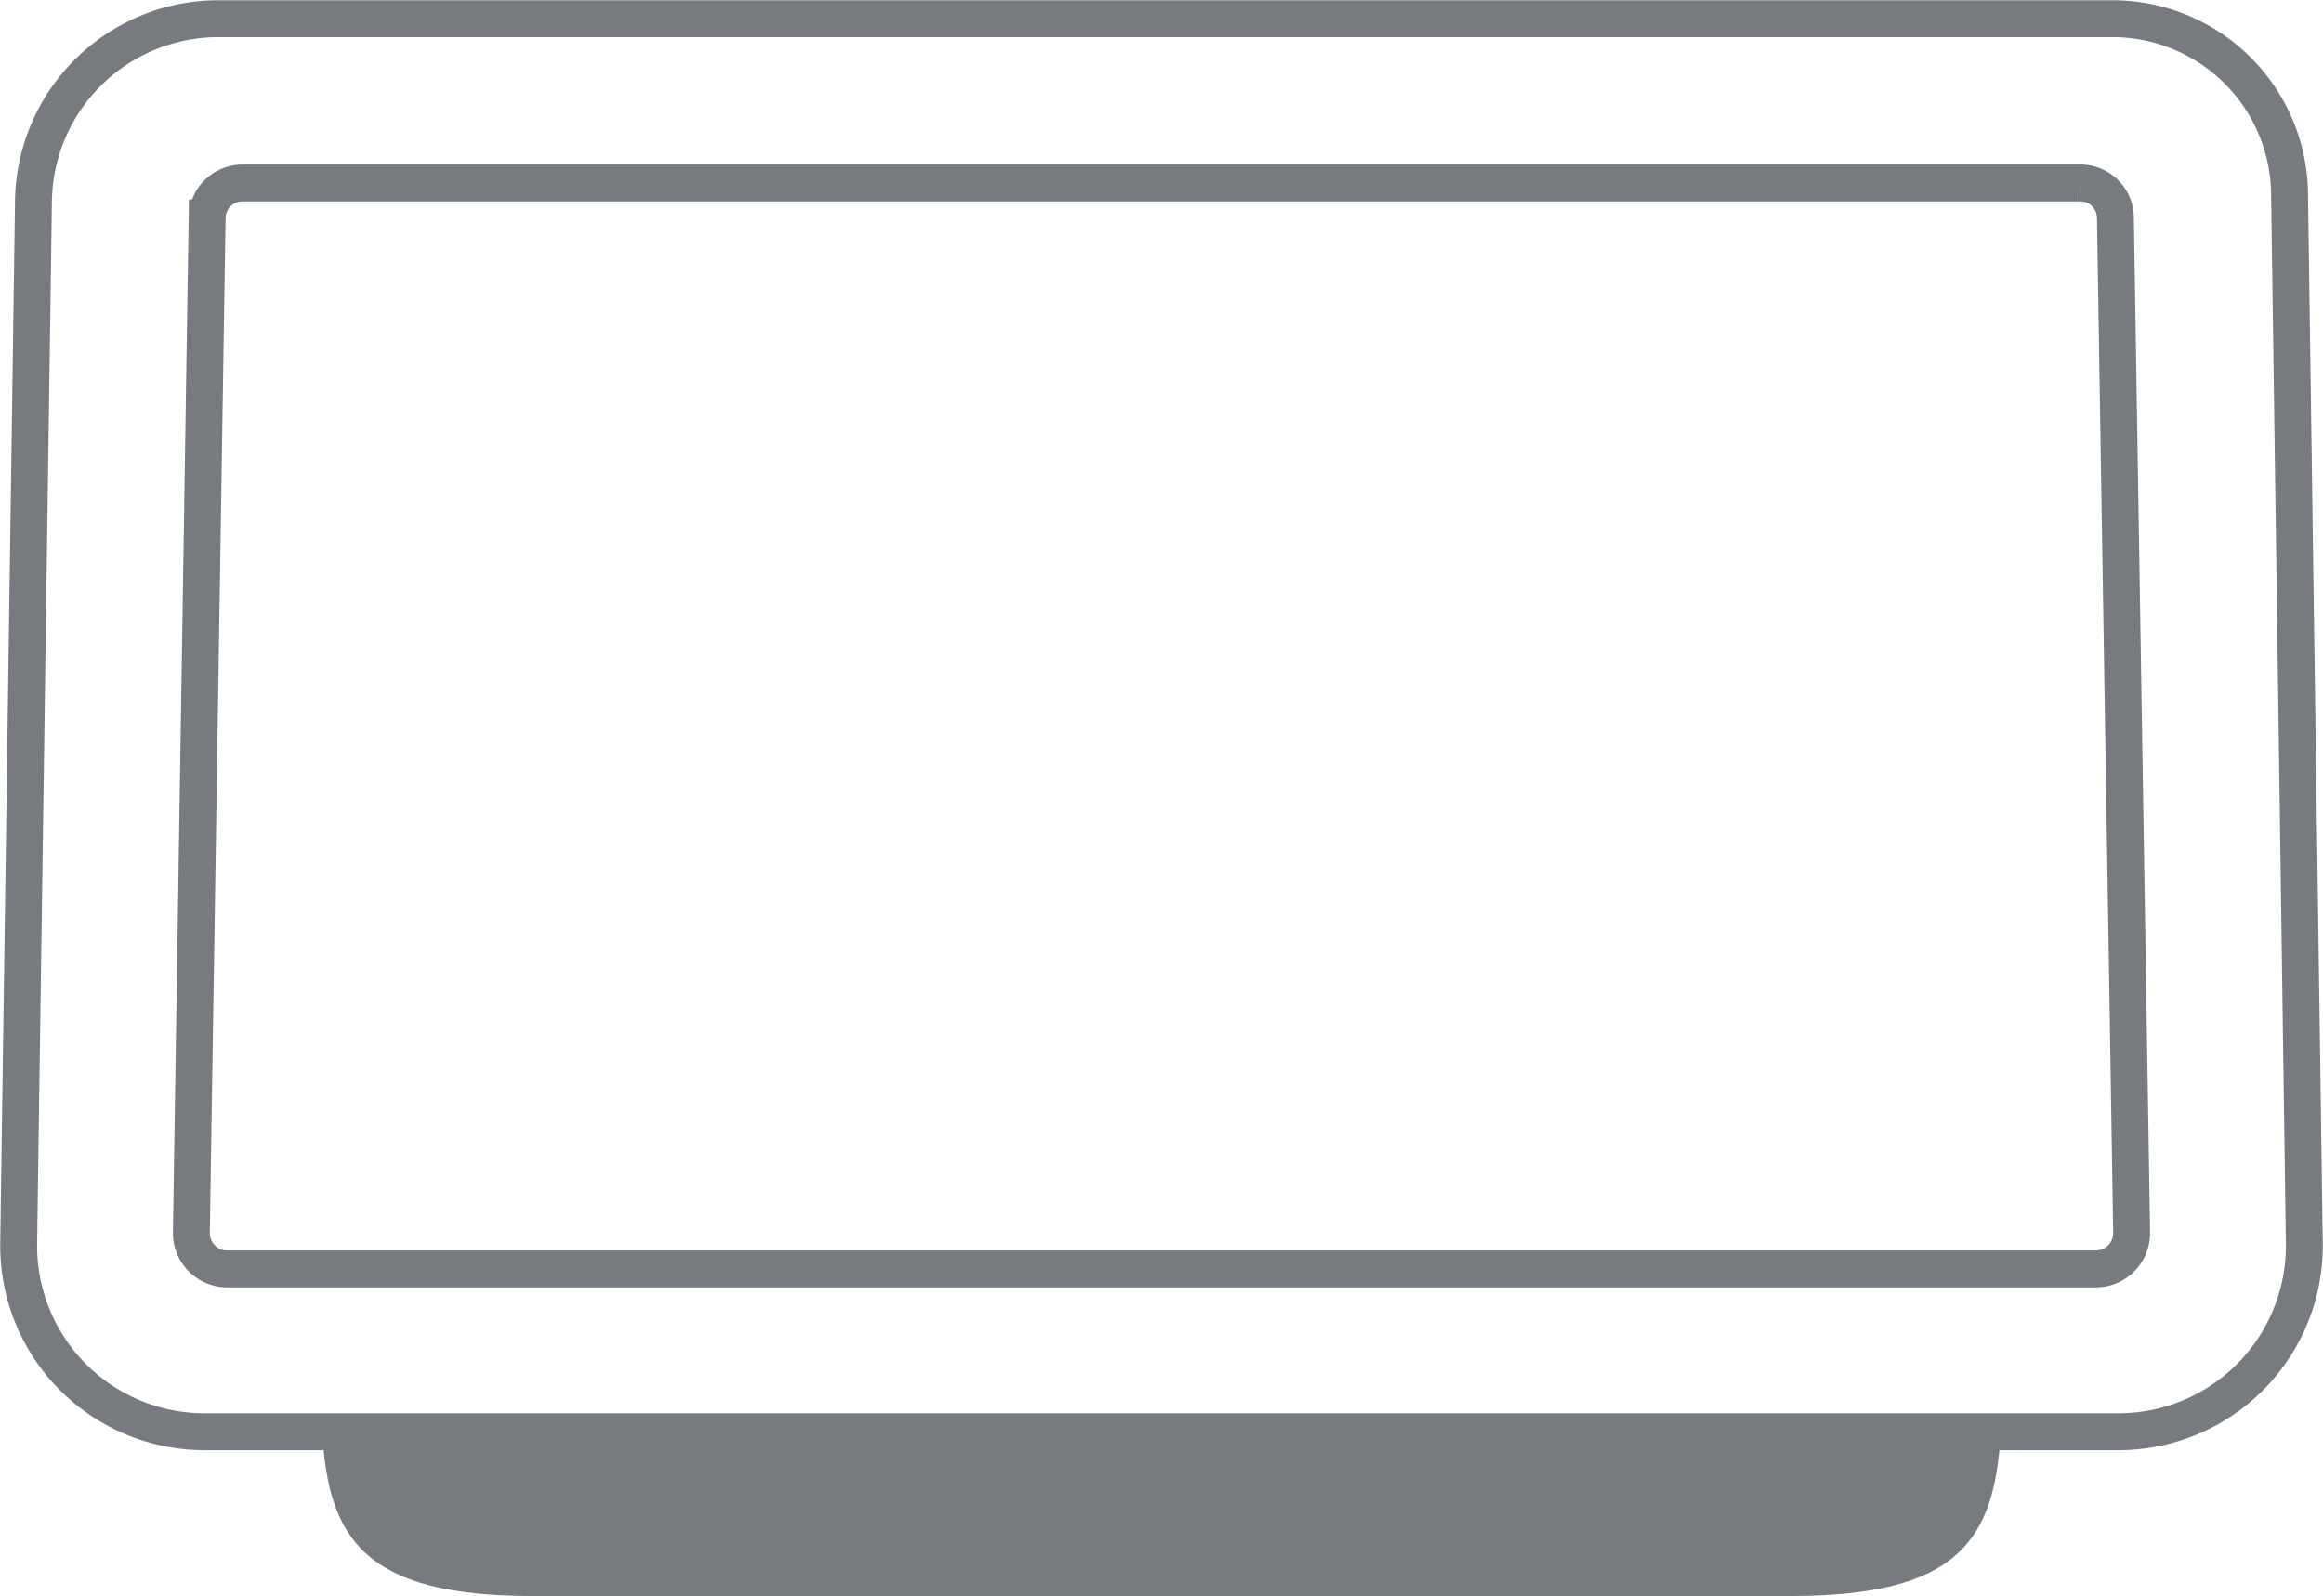 <svg xmlns="http://www.w3.org/2000/svg" viewBox="0 0 47.22 32.45"><defs><style>.cls-1{fill:none;stroke:#777b7f;stroke-miterlimit:10;stroke-width:.75px}</style></defs><g id="Layer_2" data-name="Layer 2"><g id="better-together-icon-plus-sign"><path class="cls-1" d="M42.61 25.8h-38a.73.73 0 01-.72-.73l.32-20.64a.72.72 0 01.73-.71h37.34a.71.71 0 01.72.71l.33 20.64a.73.73 0 01-.72.73z"/><path class="cls-1" d="M43.06 29.11H4.15a3.78 3.78 0 01-3.77-3.84L.68 4.1A3.76 3.76 0 014.46.38h38.48a3.6 3.6 0 013.6 3.55l.3 21.34a3.78 3.78 0 01-3.78 3.84z"/><path d="M6.55 29.11c.12 2.21.89 3.34 4.28 3.34h25.56c3.42 0 4.16-1.13 4.28-3.34z" fill="#777b7f"/></g></g></svg>